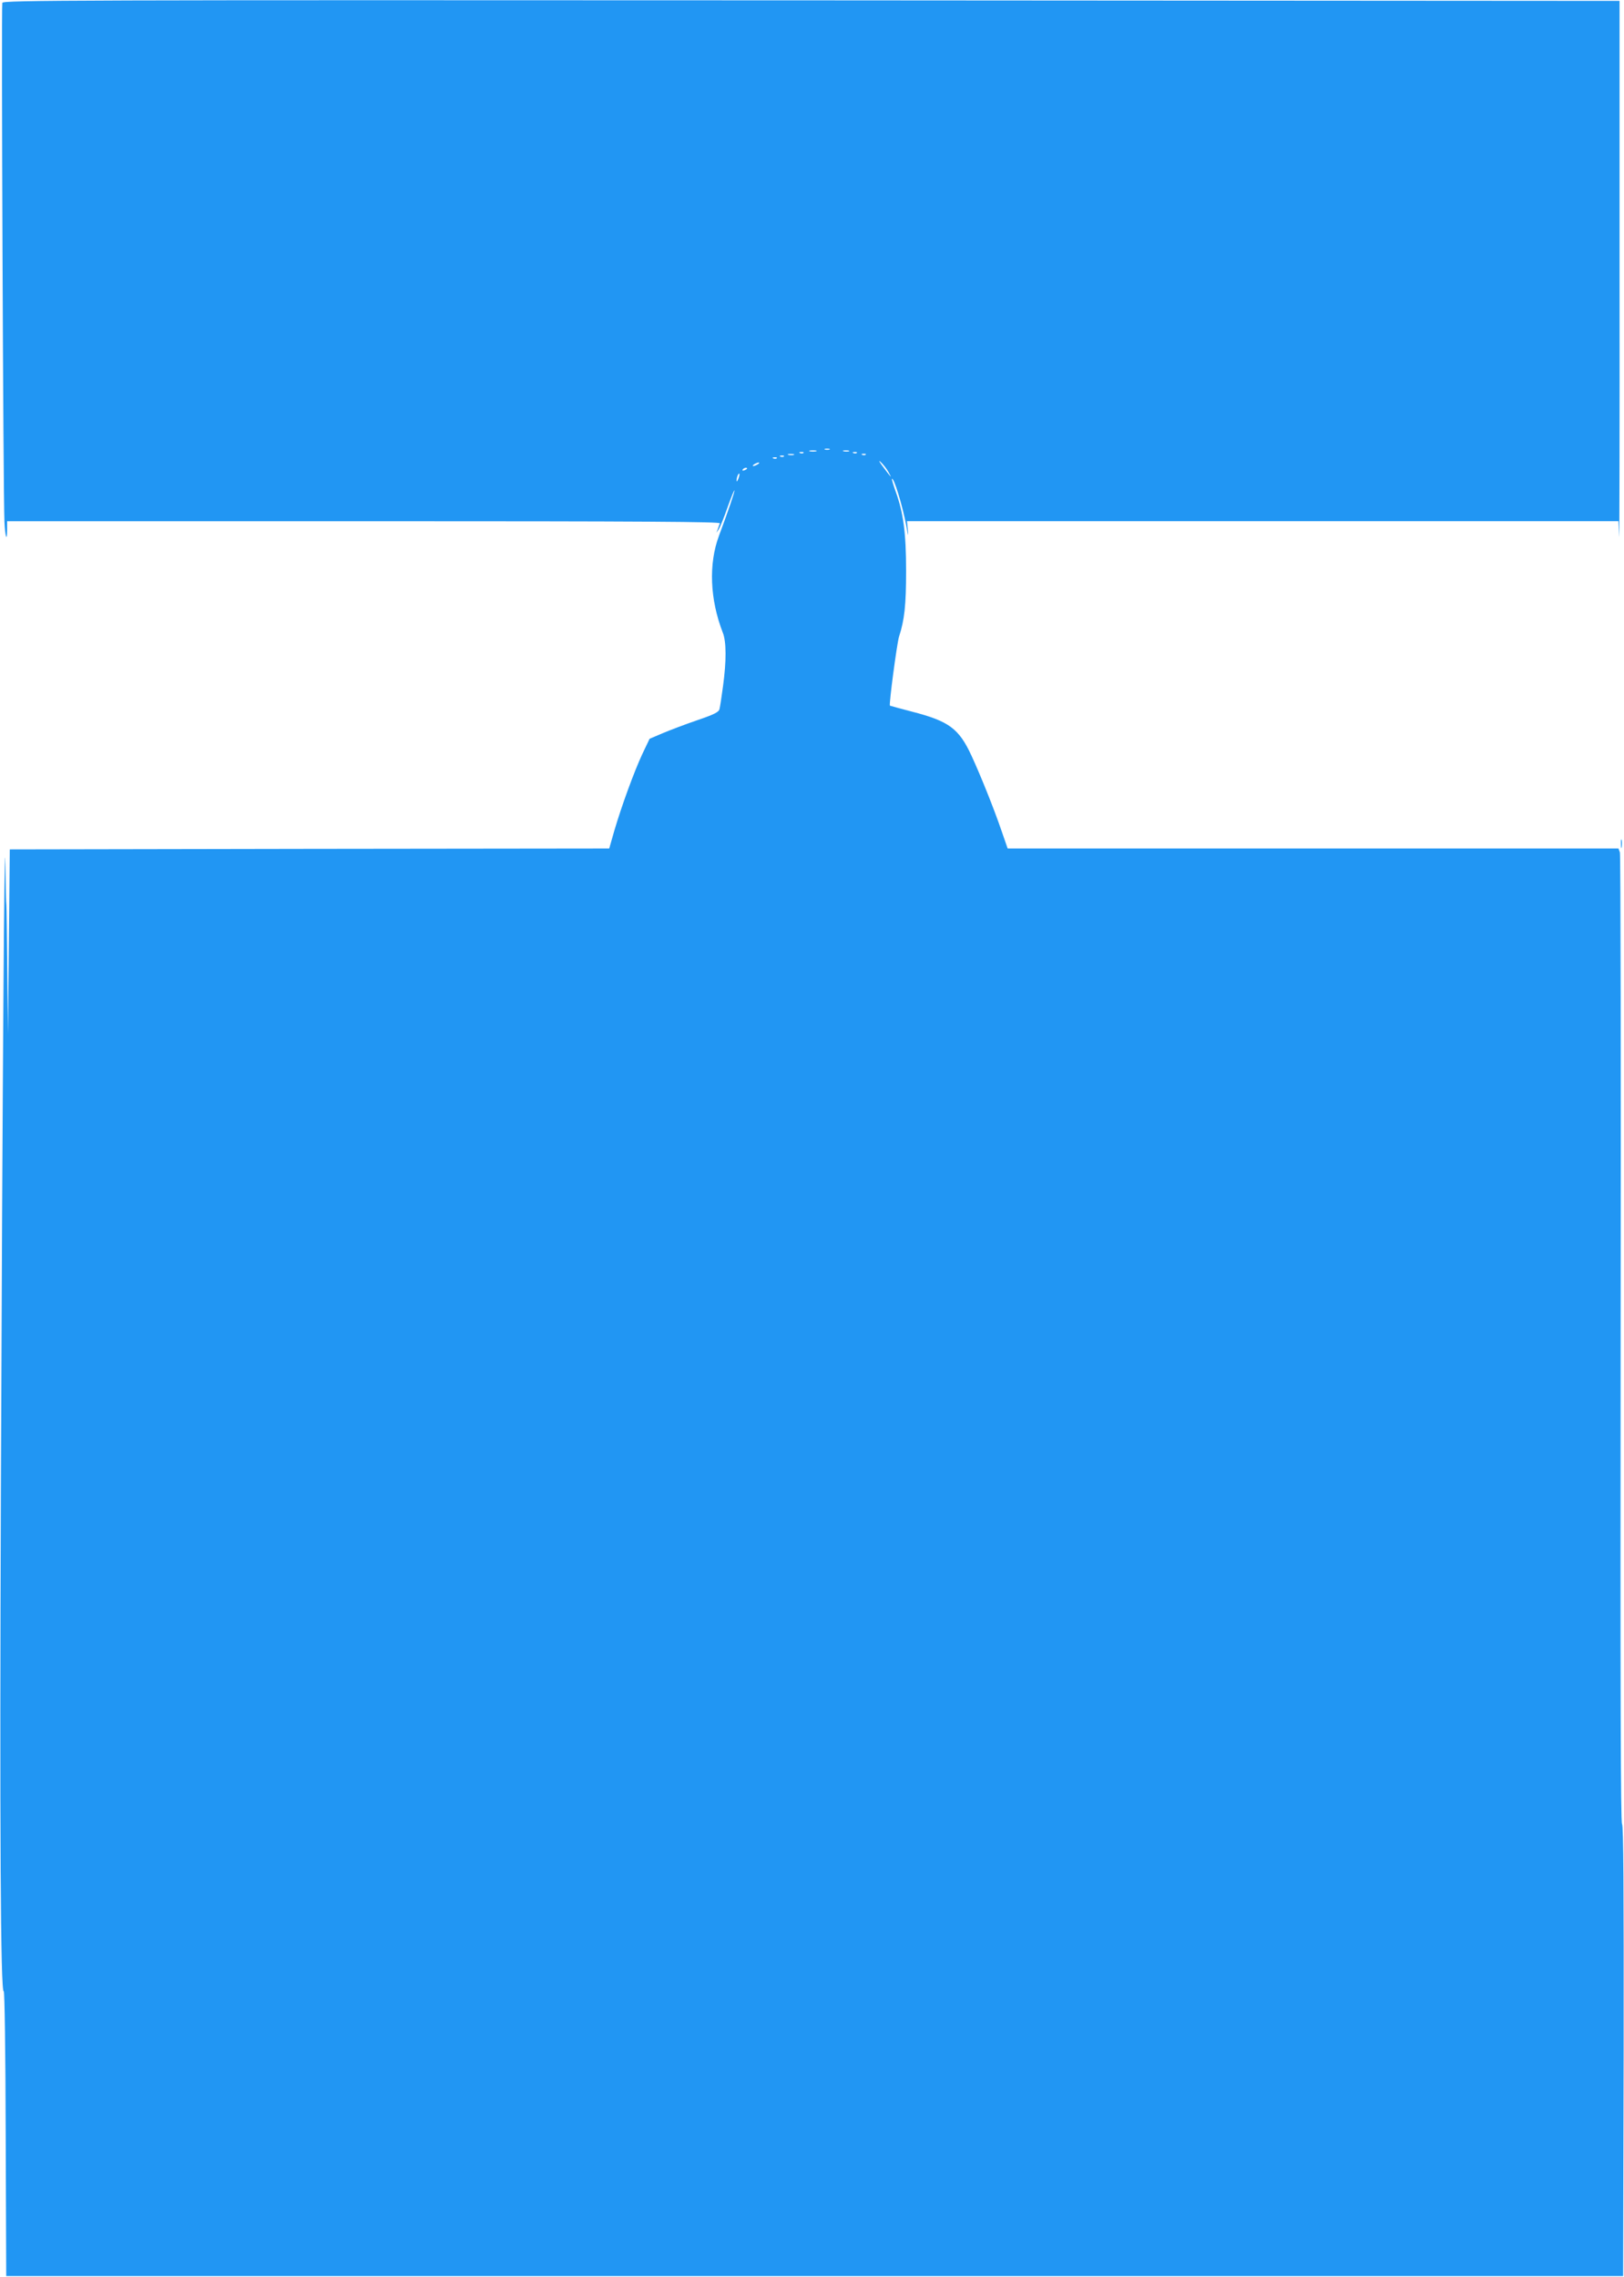 <?xml version="1.0" standalone="no"?>
<!DOCTYPE svg PUBLIC "-//W3C//DTD SVG 20010904//EN"
 "http://www.w3.org/TR/2001/REC-SVG-20010904/DTD/svg10.dtd">
<svg version="1.0" xmlns="http://www.w3.org/2000/svg"
 width="913pt" height="1280pt" viewBox="0 0 913 1280"
 preserveAspectRatio="xMidYMid meet">
<g transform="translate(0,1280) scale(0.1,-0.1)"
fill="#2196f3" stroke="none">
<path d="M13 12784 c-6 -17 5 -2773 12 -2917 4 -86 15 -118 15 -44 l0 47 2006
0 c1601 0 2005 -3 2001 -12 -3 -7 -8 -22 -12 -33 l-7 -20 13 20 c7 11 30 67
50 125 21 58 38 100 38 93 1 -10 -31 -104 -87 -255 -59 -158 -51 -357 21 -543
21 -51 21 -161 2 -301 -8 -60 -17 -119 -20 -130 -4 -17 -29 -30 -126 -63 -67
-23 -154 -56 -194 -73 l-73 -31 -41 -86 c-46 -99 -117 -293 -158 -433 l-28
-98 -1685 -2 -1685 -3 -5 -520 -5 -520 -4 355 c-2 195 -4 362 -5 370 -2 8 -4
112 -6 230 -5 307 -16 -1212 -25 -3510 -7 -1909 -2 -2836 16 -2824 5 3 10
-341 11 -798 l3 -803 4545 0 4545 0 3 1264 c1 920 -1 1268 -9 1277 -8 10 -10
738 -8 2726 2 1492 0 2723 -4 2736 l-8 22 -1717 0 -1717 0 -34 98 c-44 129
-120 317 -169 423 -71 154 -127 195 -337 249 -65 17 -120 32 -122 33 -6 7 39
347 51 387 31 95 40 178 40 370 0 213 -15 327 -59 448 -13 36 -22 68 -21 70
11 11 61 -155 82 -268 9 -54 12 -60 8 -22 l-5 52 2000 0 2000 0 4 -87 c1 -49
3 610 2 1462 l0 1550 -4543 3 c-4179 2 -4543 1 -4549 -14z m4650 -2511 c-7 -2
-19 -2 -25 0 -7 3 -2 5 12 5 14 0 19 -2 13 -5z m-75 -10 c-10 -2 -26 -2 -35 0
-10 3 -2 5 17 5 19 0 27 -2 18 -5z m185 0 c-7 -2 -21 -2 -30 0 -10 3 -4 5 12
5 17 0 24 -2 18 -5z m-256 -9 c-3 -3 -12 -4 -19 -1 -8 3 -5 6 6 6 11 1 17 -2
13 -5z m300 0 c-3 -3 -12 -4 -19 -1 -8 3 -5 6 6 6 11 1 17 -2 13 -5z m-354
-11 c-7 -2 -21 -2 -30 0 -10 3 -4 5 12 5 17 0 24 -2 18 -5z m404 1 c-3 -3 -12
-4 -19 -1 -8 3 -5 6 6 6 11 1 17 -2 13 -5z m-460 -10 c-3 -3 -12 -4 -19 -1 -8
3 -5 6 6 6 11 1 17 -2 13 -5z m-40 -10 c-3 -3 -12 -4 -19 -1 -8 3 -5 6 6 6 11
1 17 -2 13 -5z m627 -76 c24 -42 18 -36 -29 27 -22 29 -28 41 -14 28 13 -12
33 -37 43 -55z m-734 42 c-8 -5 -19 -10 -25 -10 -5 0 -3 5 5 10 8 5 20 10 25
10 6 0 3 -5 -5 -10z m-60 -24 c0 -2 -7 -7 -16 -10 -8 -3 -12 -2 -9 4 6 10 25
14 25 6z m-49 -57 c-5 -13 -10 -19 -10 -12 -1 15 10 45 15 40 3 -2 0 -15 -5
-28z"/>
<path d="M9113 8055 c0 -22 2 -30 4 -17 2 12 2 30 0 40 -3 9 -5 -1 -4 -23z"/>
</g>
</svg>
